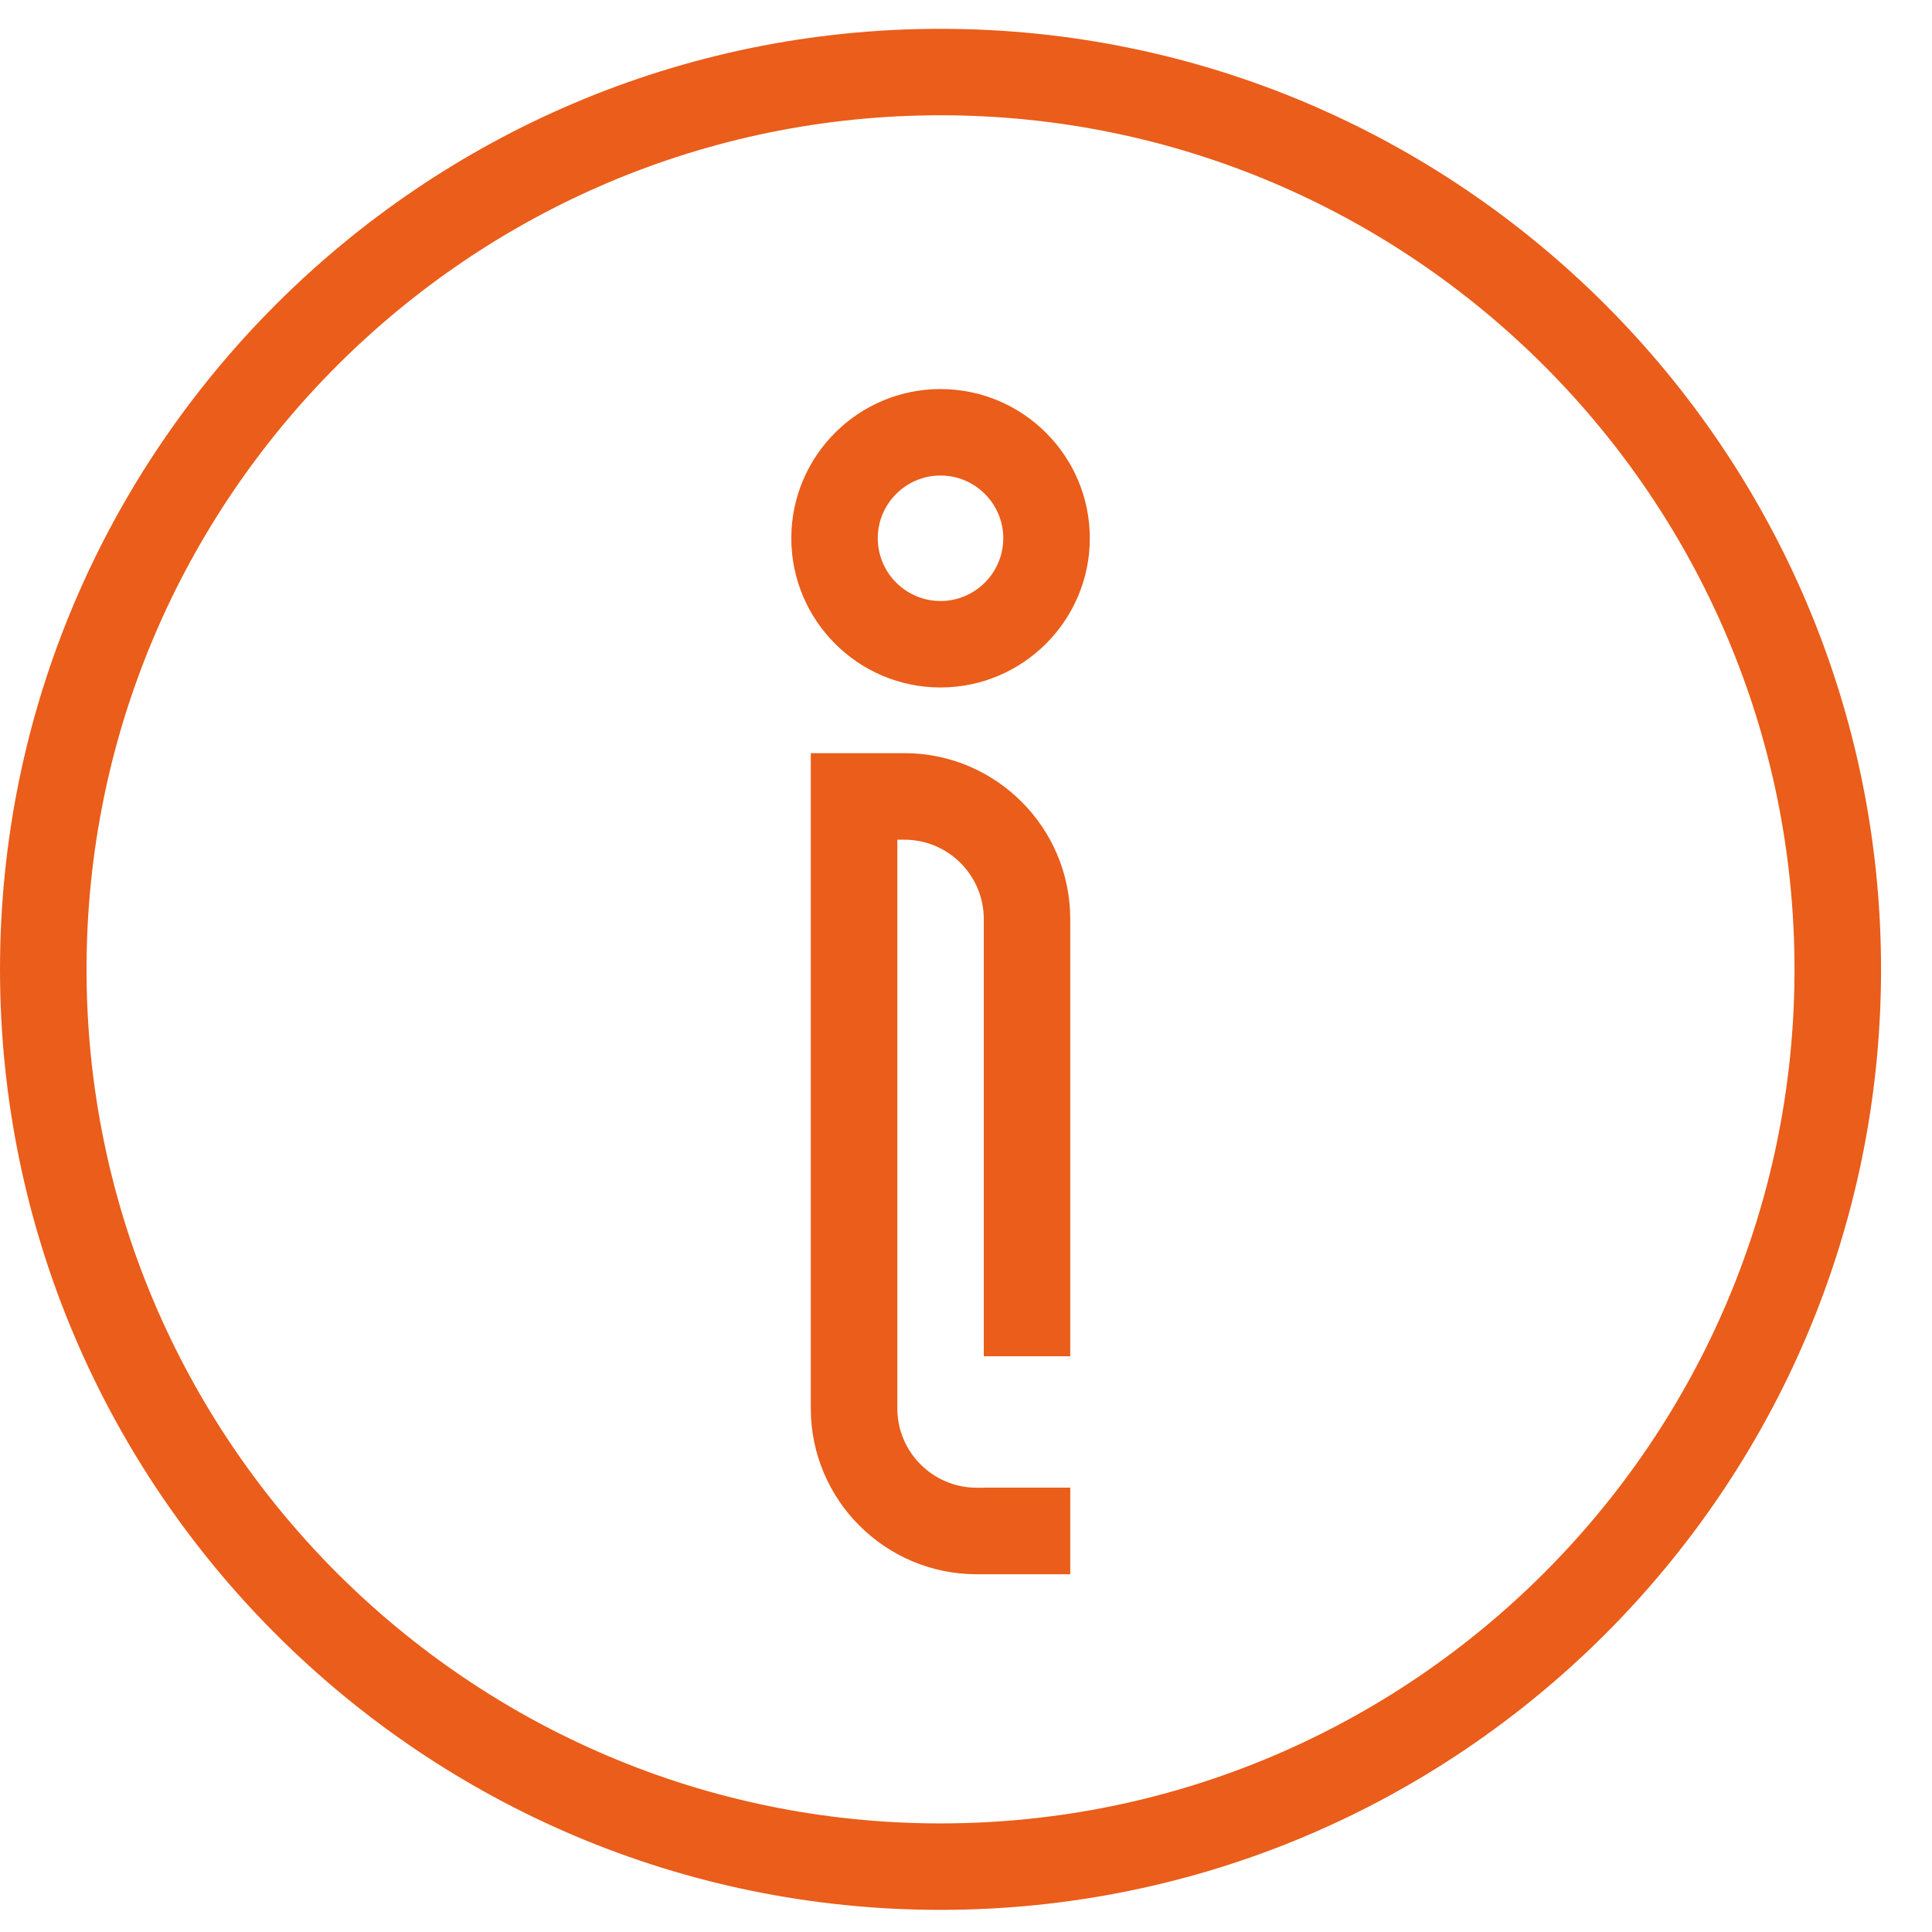 <?xml version="1.0" encoding="UTF-8"?>
<svg width="24px" height="24px" viewBox="0 0 24 24" version="1.1" xmlns="http://www.w3.org/2000/svg" xmlns:xlink="http://www.w3.org/1999/xlink">
    <!-- Generator: Sketch 55.2 (78181) - https://sketchapp.com -->
    <title>icon/data</title>
    <desc>Created with Sketch.</desc>
    <defs>
        <path d="M1.075,12.042 C1.075,17.891 5.834,22.651 11.683,22.651 C17.533,22.651 22.292,17.891 22.292,12.042 C22.292,6.192 17.533,1.432 11.683,1.432 C5.834,1.432 1.075,6.192 1.075,12.042 Z M7.1641791e-05,12.042 C7.1641791e-05,5.599 5.241,0.358 11.683,0.358 C18.126,0.358 23.367,5.599 23.367,12.042 C23.367,18.484 18.126,23.725 11.683,23.725 C5.241,23.725 7.1641791e-05,18.484 7.1641791e-05,12.042 Z M12.463,6.686 C12.463,6.257 12.113,5.907 11.683,5.907 C11.254,5.907 10.904,6.257 10.904,6.686 C10.904,7.116 11.254,7.466 11.683,7.466 C12.113,7.466 12.463,7.116 12.463,6.686 Z M13.538,6.686 C13.538,7.708 12.706,8.54 11.683,8.54 C10.661,8.54 9.83,7.708 9.83,6.686 C9.83,5.664 10.661,4.833 11.683,4.833 C12.706,4.833 13.538,5.664 13.538,6.686 Z M10.072,9.356 L11.235,9.356 C12.371,9.356 13.295,10.28 13.295,11.417 L13.295,16.848 L12.221,16.848 L12.221,11.417 C12.221,10.873 11.779,10.431 11.235,10.431 L11.147,10.431 L11.147,17.496 C11.147,18.039 11.589,18.481 12.133,18.481 L12.221,18.481 L12.221,18.48 L13.295,18.48 L13.295,19.556 L12.133,19.556 C10.996,19.556 10.072,18.632 10.072,17.496 L10.072,9.356 Z" id="path-1"></path>
    </defs>
    <g id="v2" stroke="none" stroke-width="1" fill="none" fill-rule="evenodd">
        <g id="M_310_Global_Header_old-menu_XL-3" transform="translate(-1165, -226)">
            <g id="tooltip" transform="translate(1149, 48)">
                <g id="access-data" transform="translate(16, 177)">
                    <g id="icon/info_user" transform="translate(0, 1)">
                        <g id="Group-8">
                            <mask id="mask-2" fill="white">
                                <use xlink:href="#path-1"></use>
                            </mask>
                            <use id="Combined-Shape" fill="#EA5D1A" xlink:href="#path-1"></use>
                        </g>
                    </g>
                </g>
            </g>
        </g>
    </g>
</svg>